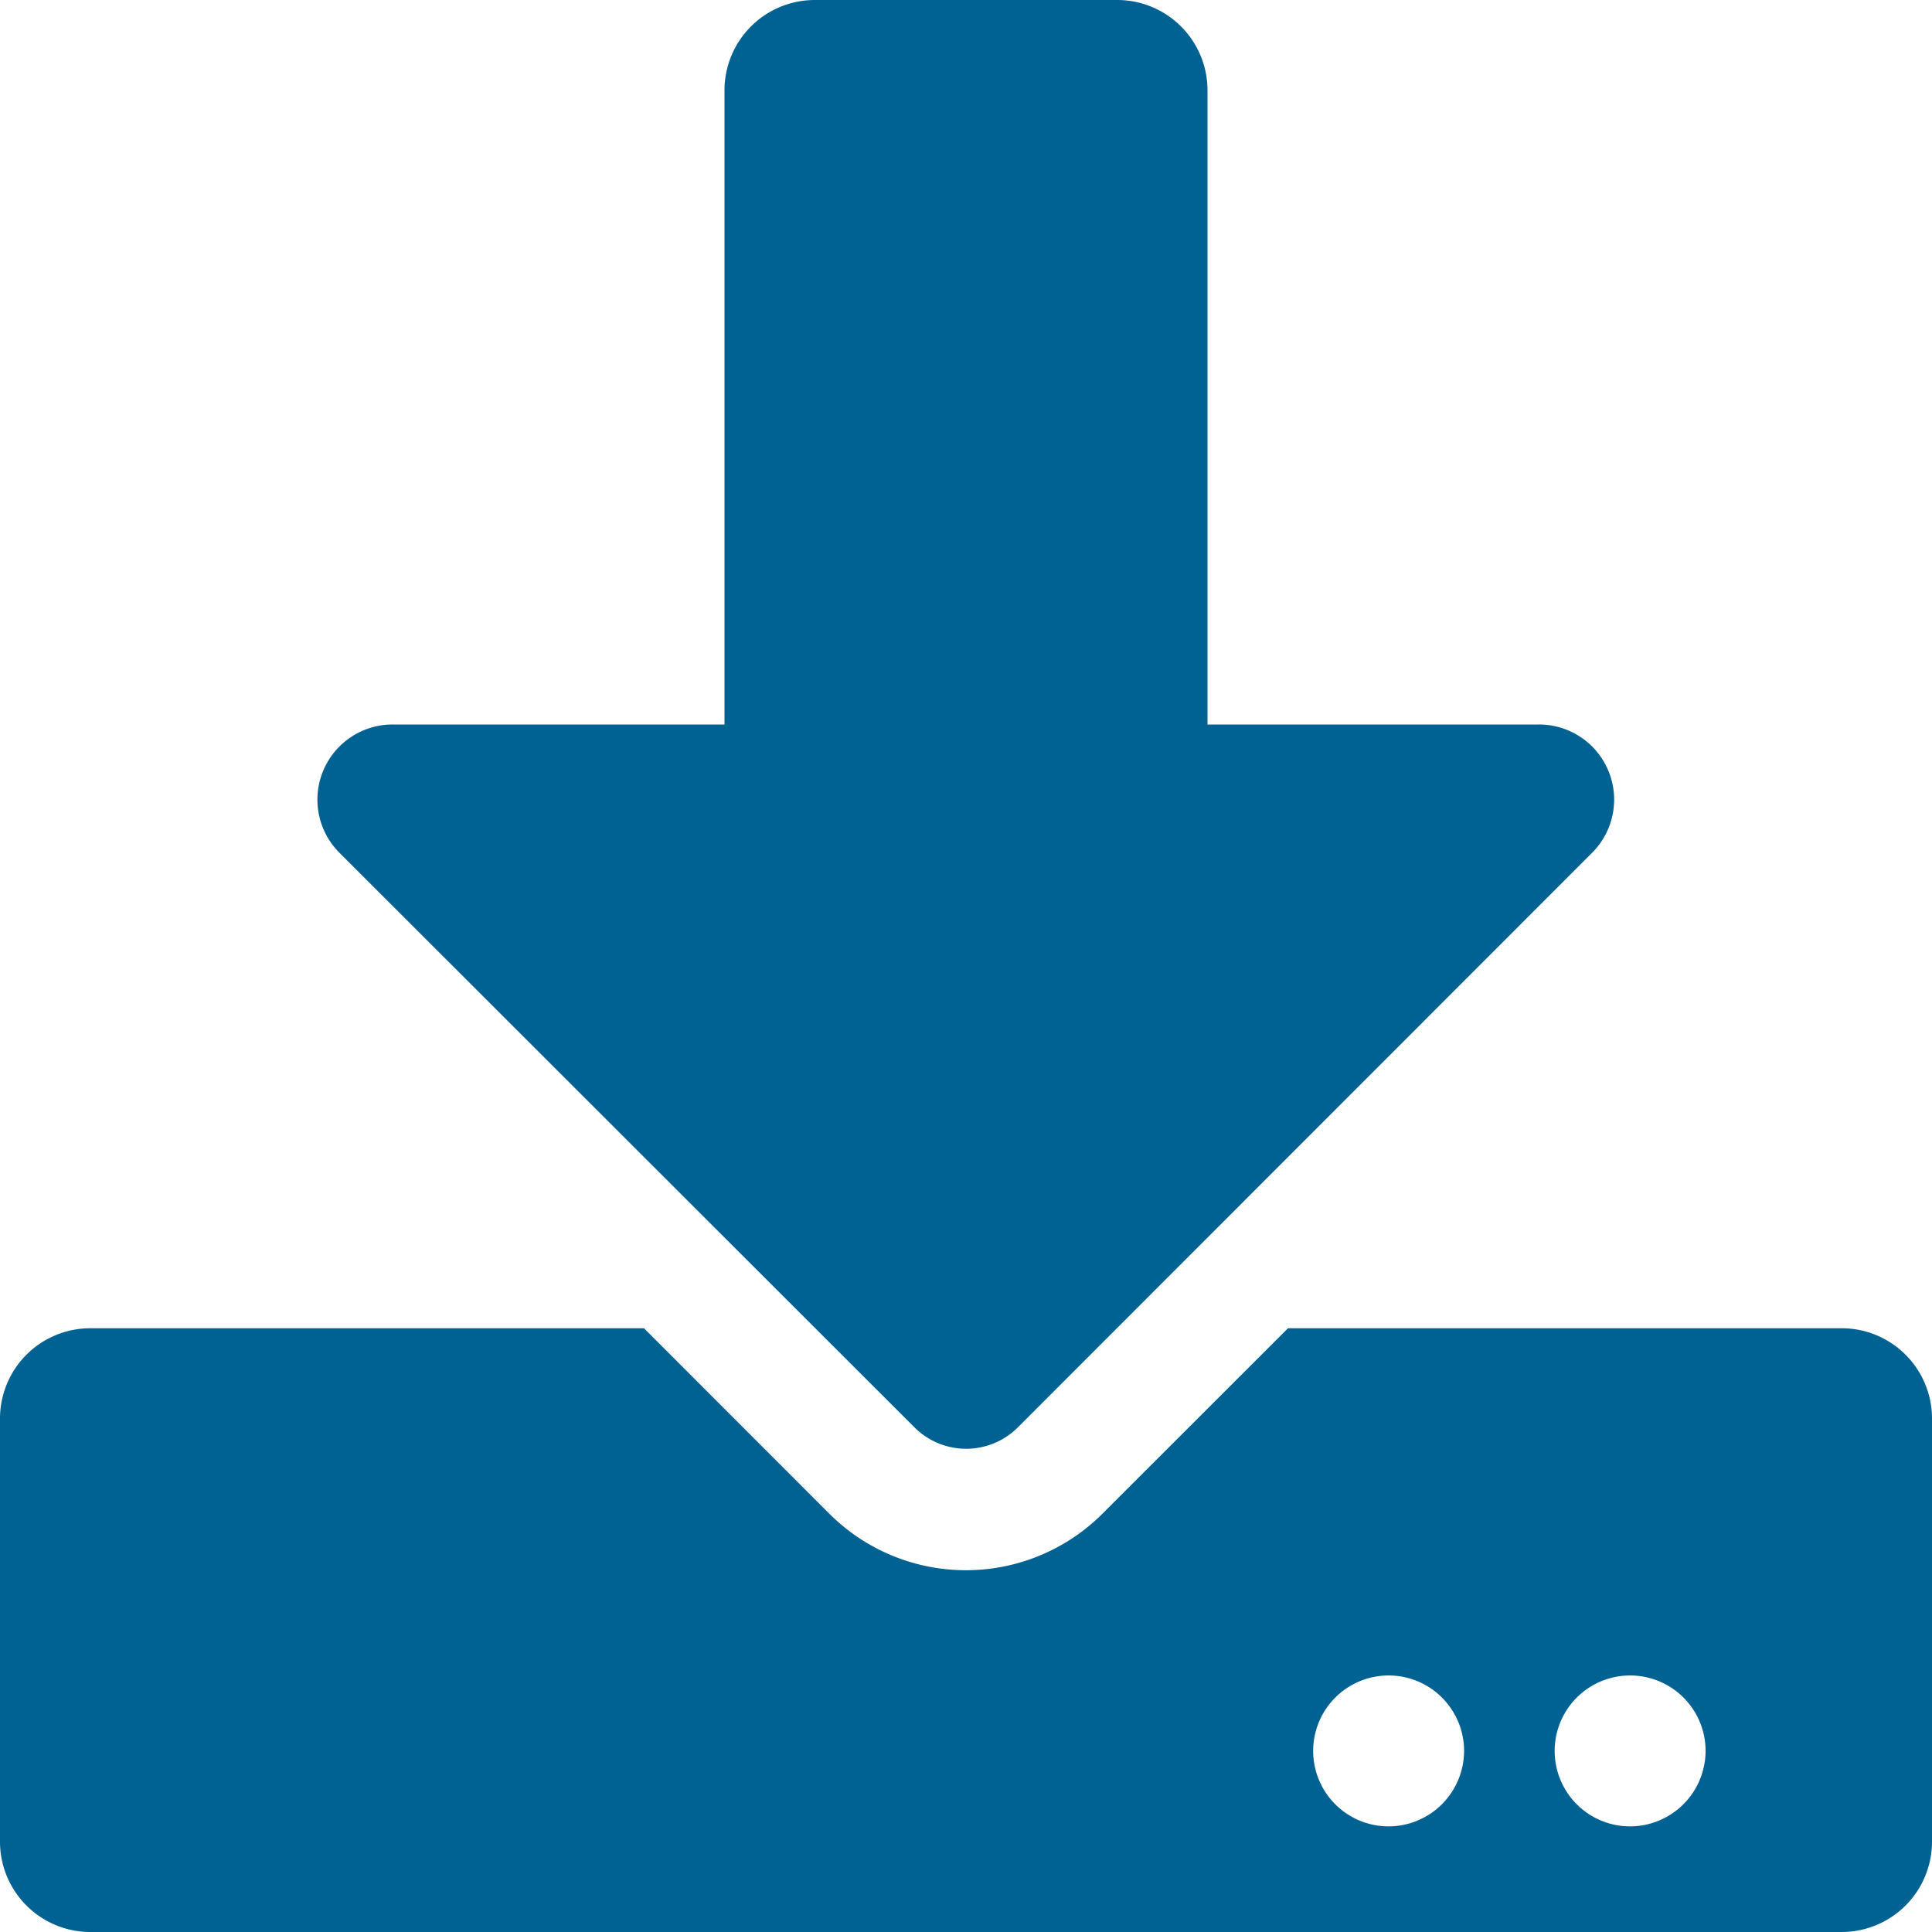 <svg xmlns="http://www.w3.org/2000/svg" width="36" height="36" viewBox="0 0 36 36"><path id="Icon_awesome-download" data-name="Icon awesome-download" d="M15.188,0h5.625A1.683,1.683,0,0,1,22.5,1.688V13.5h6.166a1.4,1.4,0,0,1,.991,2.4L18.963,26.6a1.362,1.362,0,0,1-1.92,0L6.335,15.9a1.4,1.4,0,0,1,.991-2.4H13.5V1.688A1.683,1.683,0,0,1,15.188,0ZM36,26.438v7.875A1.683,1.683,0,0,1,34.313,36H1.688A1.683,1.683,0,0,1,0,34.313V26.438A1.683,1.683,0,0,1,1.688,24.75H12L15.448,28.2a3.6,3.6,0,0,0,5.1,0L24,24.75H34.313A1.683,1.683,0,0,1,36,26.438Zm-8.719,6.188a1.406,1.406,0,1,0-1.406,1.406A1.41,1.41,0,0,0,27.281,32.625Zm4.5,0a1.406,1.406,0,1,0-1.406,1.406A1.41,1.41,0,0,0,31.781,32.625Z" fill="#006293"></path></svg>